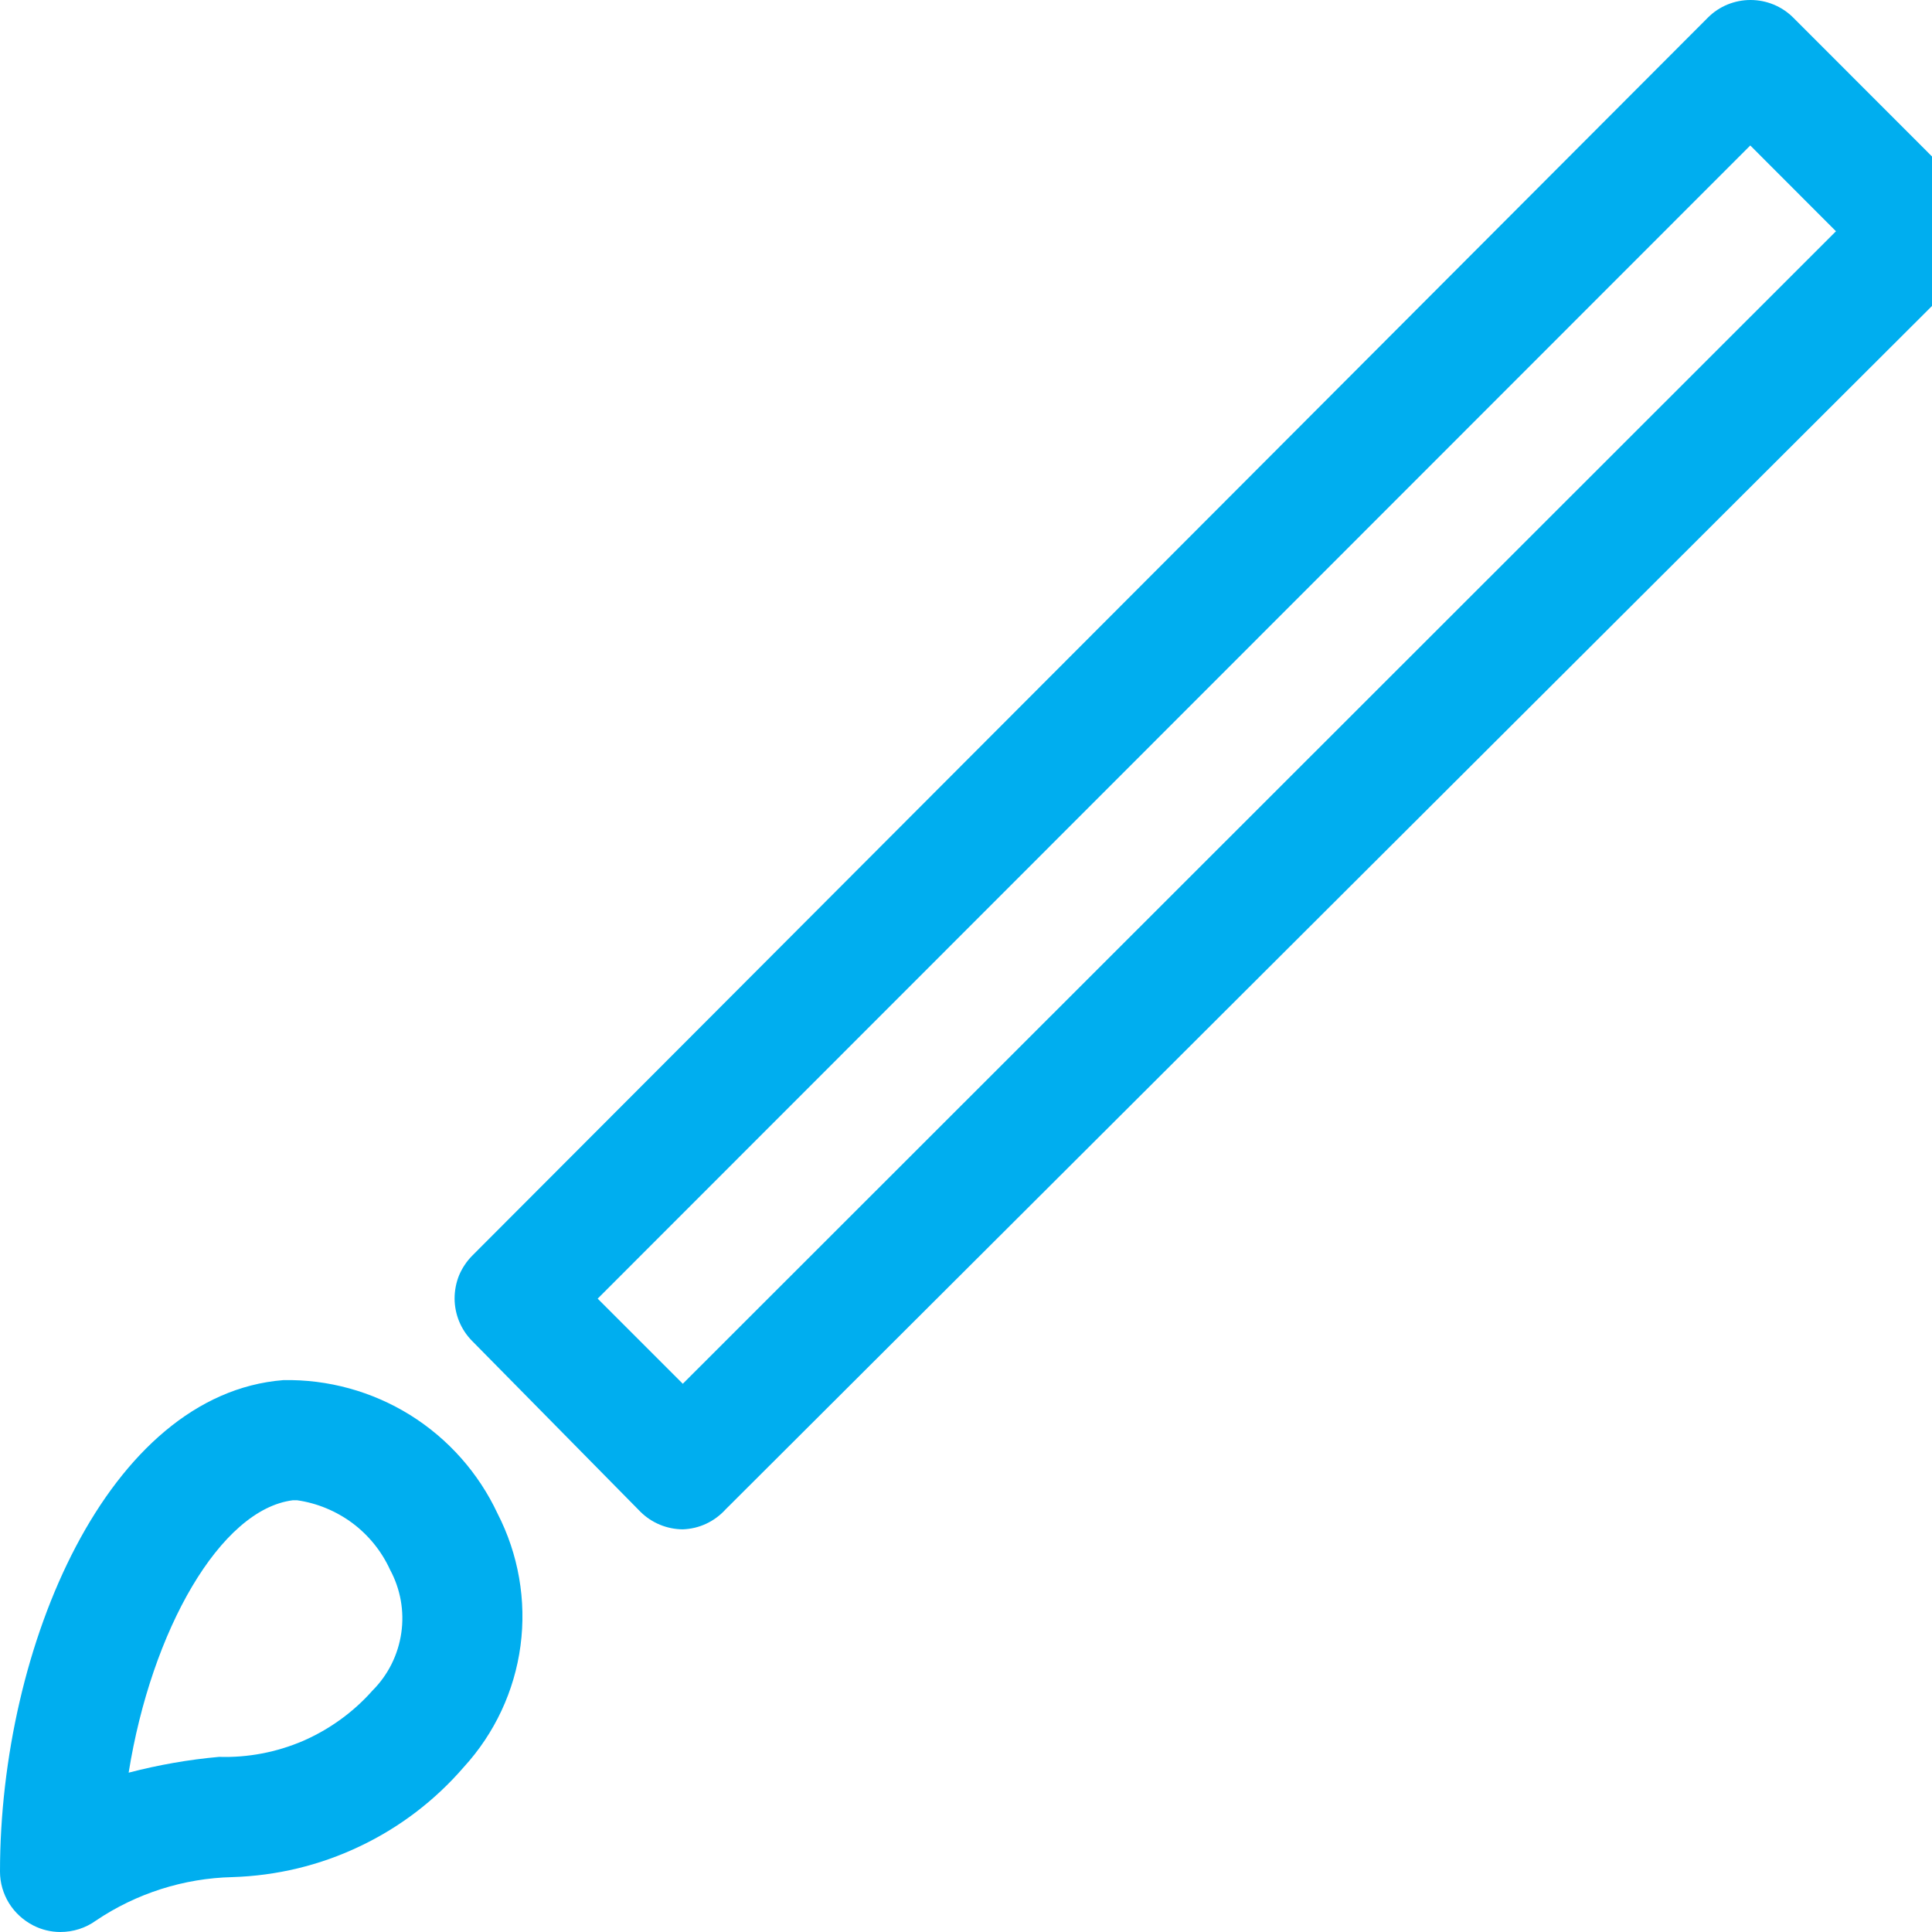 <svg width="17" height="17" viewBox="0 0 17 17" fill="none" xmlns="http://www.w3.org/2000/svg">
<g clip-path="url(#clip0_457_3336)">
<path d="M0.531 17C0.448 17 0.366 16.98 0.292 16.942C0.205 16.897 0.131 16.83 0.079 16.746C0.028 16.663 0 16.567 0 16.469C0 14.482 0.951 12.267 2.492 12.144C2.886 12.136 3.274 12.243 3.609 12.451C3.944 12.66 4.211 12.961 4.378 13.318C4.562 13.676 4.633 14.082 4.58 14.481C4.527 14.88 4.352 15.253 4.08 15.55C3.827 15.843 3.515 16.081 3.164 16.247C2.814 16.414 2.433 16.505 2.045 16.517C1.617 16.527 1.2 16.66 0.845 16.899C0.754 16.965 0.644 17 0.531 17ZM2.614 13.201H2.577C1.939 13.281 1.333 14.344 1.132 15.598C1.393 15.53 1.659 15.483 1.928 15.459C2.182 15.467 2.435 15.418 2.668 15.318C2.901 15.216 3.11 15.065 3.278 14.875C3.415 14.738 3.503 14.561 3.531 14.369C3.559 14.178 3.524 13.982 3.432 13.812C3.358 13.65 3.244 13.509 3.101 13.402C2.958 13.296 2.79 13.226 2.614 13.201Z" fill="#00AEEF"/>
<path d="M6.008 13.457C5.869 13.456 5.735 13.401 5.636 13.303L4.154 11.799C4.056 11.7 4.001 11.567 4 11.427C4 11.357 4.013 11.288 4.039 11.223C4.066 11.159 4.105 11.1 4.154 11.05L15.029 0.154C15.128 0.055 15.263 -0 15.403 -0C15.544 -0 15.678 0.055 15.778 0.154L17.281 1.658C17.331 1.707 17.371 1.766 17.398 1.83C17.424 1.895 17.438 1.965 17.438 2.035C17.438 2.105 17.424 2.174 17.398 2.239C17.371 2.304 17.331 2.363 17.281 2.412L6.385 13.281C6.337 13.334 6.279 13.377 6.215 13.407C6.15 13.438 6.08 13.454 6.008 13.457ZM5.259 11.427L6.008 12.176L16.155 2.035L15.401 1.28L5.259 11.427Z" fill="#00AEEF"/>
</g>
<defs>
<clipPath id="clip0_457_3336">
<rect width="17" height="17" fill="white"/>
</clipPath>
</defs>
</svg>

